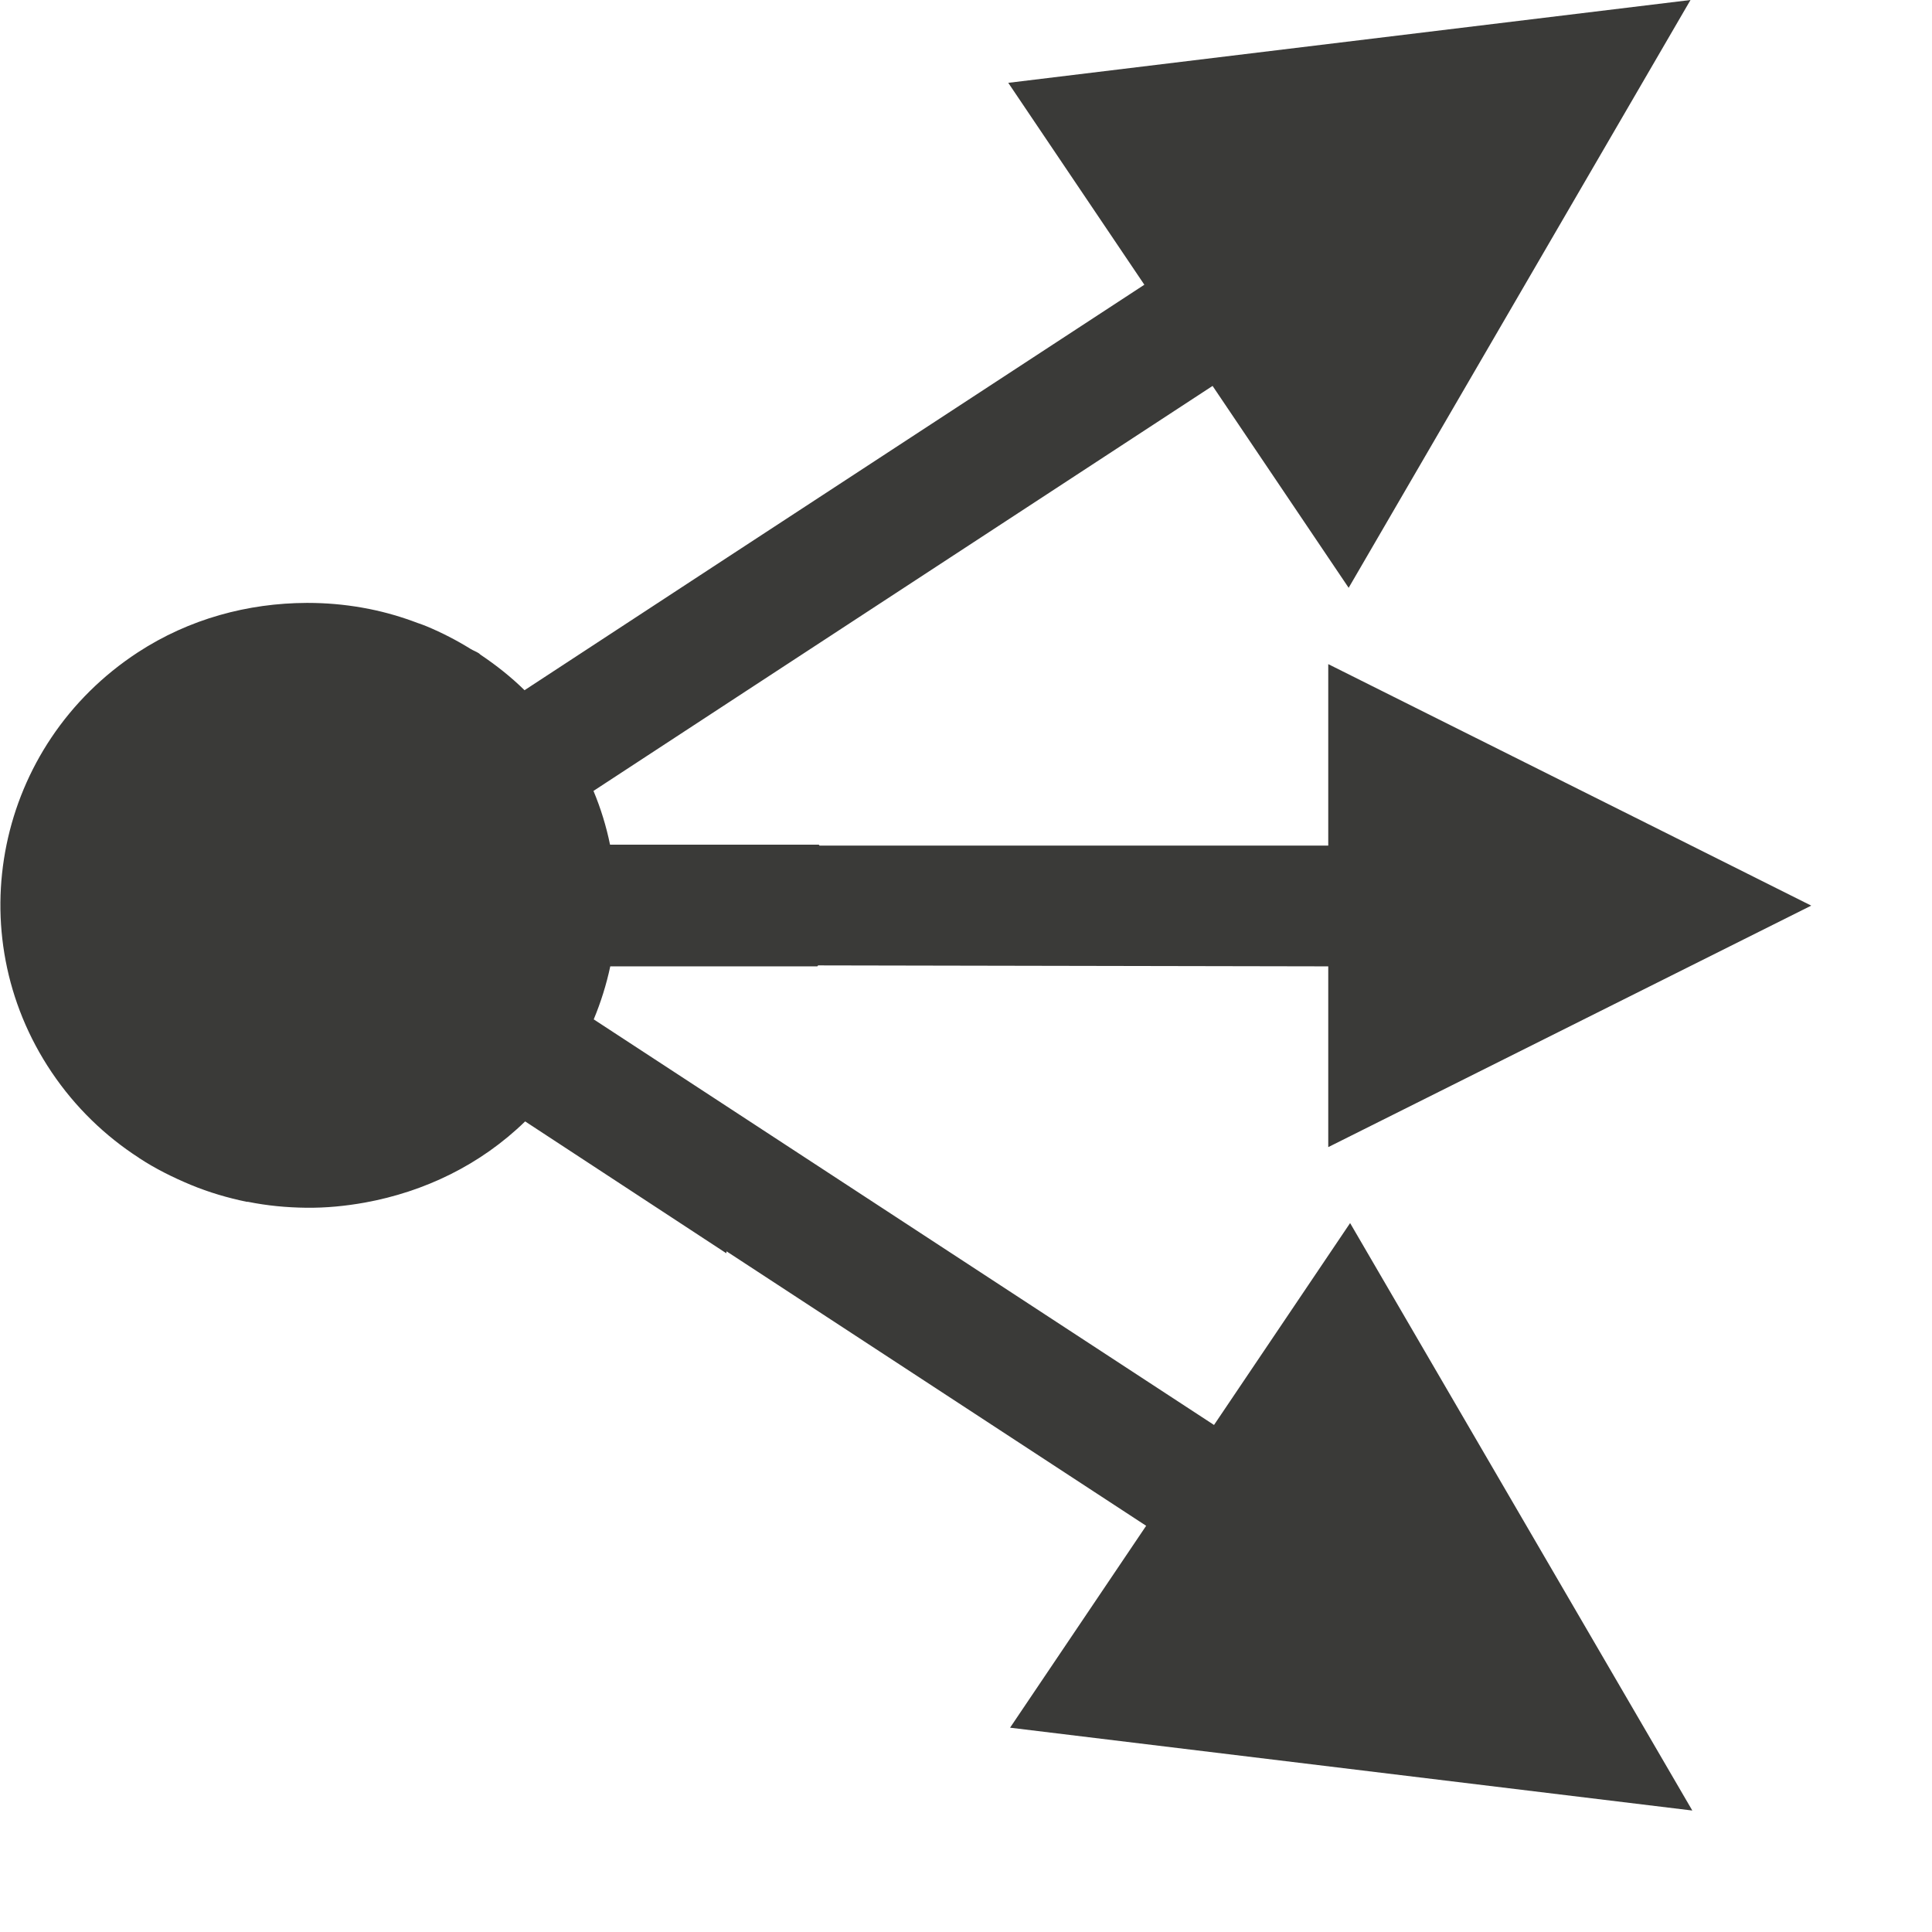 <svg viewBox="0 0 16 16" xmlns="http://www.w3.org/2000/svg"><path d="m14 0-5.65.686 1.127 1.672-3.453 2.258-1.68 1.1c-.113-.111-.235-.207-.363-.293-.005-.003-.009-.008-.014-.012-.023-.015-.047-.023-.07-.037-.116-.072-.237-.134-.361-.186-.026-.011-.052-.02-.078-.029-.129-.049-.262-.088-.396-.115-.022-.004-.043-.008-.064-.012-.148-.026-.298-.039-.449-.039-.002-0-.004-0-.006 0-.001 0-.003-0-.004 0-.485.002-.971.131-1.398.41-1.171.766-1.49 2.323-.713 3.477.196.291.444.529.723.709.001.001.001.001.002.002.136.089.28.16.426.221.152.063.306.108.465.141.003.001.007-.001.01 0 .159.032.318.047.479.049.001 0.0.001-0.0.002 0 .164.002.327-.014.488-.043.488-.089.953-.309 1.326-.672l1.666 1.092c0-.005.002-.01.002-.016l3.475 2.273-1.127 1.672 5.65.686-2.834-4.865-1.127 1.672-5.137-3.359c.059-.142.105-.289.137-.439h1.715c.002-.003.004-.005.006-.008l4.229.008v-.5-.5h-4.217c-.002-.003-.004-.005-.006-.008h-1.729c-.031-.152-.077-.301-.137-.445l1.236-.809 3.891-2.545 1.127 1.672zm-3 5.5v1.051.449 1.449 1.051l4-2-1.123-.562z" fill="#3a3a38"/></svg>